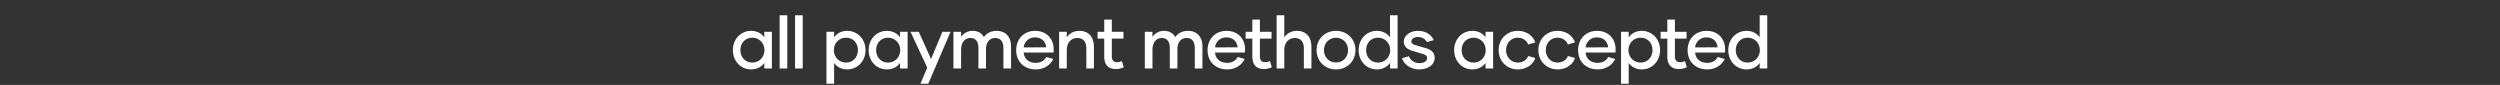 <svg width="206" height="7" viewBox="0 0 206 7" xmlns="http://www.w3.org/2000/svg"><rect x="0" y="0" width="206" height="7" fill="#333333" stroke="none"/><g fill="#fff"><path d="M61.892 5.718c.486 0 .858-.21 1.086-.534v.456h.624V2.622h-.624v.456c-.228-.324-.6-.534-1.086-.534-.852 0-1.5.678-1.5 1.584 0 .912.648 1.59 1.5 1.59zm.102-.564c-.576 0-.984-.432-.984-1.026 0-.594.408-1.02.984-1.02.552 0 .996.432.996 1.02 0 .594-.444 1.026-.996 1.026zM64.242 5.64h.63V1.26h-.63zM65.512 5.64h.63V1.26h-.63zM69.81 2.544c-.48 0-.852.21-1.08.534v-.456h-.63V6.9h.63V5.184c.228.324.6.534 1.08.534.852 0 1.506-.678 1.506-1.59 0-.906-.654-1.584-1.506-1.584zm-.102 2.61c-.552 0-.996-.432-.996-1.026 0-.588.444-1.02.996-1.02.576 0 .984.426.984 1.02 0 .594-.408 1.026-.984 1.026zM73.078 5.718c.486 0 .858-.21 1.086-.534v.456h.624V2.622h-.624v.456c-.228-.324-.6-.534-1.086-.534-.852 0-1.5.678-1.5 1.584 0 .912.648 1.59 1.5 1.59zm.102-.564c-.576 0-.984-.432-.984-1.026 0-.594.408-1.02.984-1.02.552 0 .996.432.996 1.02 0 .594-.444 1.026-.996 1.026zM77.654 2.622l-.936 2.244-1.008-2.244h-.684l1.38 2.952-.564 1.326h.648l1.836-4.278zM82.128 2.544c-.51 0-.864.228-1.056.516-.174-.33-.492-.516-.93-.516-.432 0-.75.21-.948.498v-.42h-.63V5.64h.63V4.116c0-.606.294-.984.774-.984.444 0 .654.318.654.822V5.64h.624V4.062c0-.57.288-.93.756-.93.462 0 .678.318.678.822V5.64h.63V3.834c0-.822-.468-1.29-1.182-1.29zM85.342 5.718c.786 0 1.26-.45 1.446-.858l-.576-.168c-.126.264-.408.486-.858.486-.612 0-.96-.354-1.002-.852h2.454a1.78 1.78 0 00.018-.252c0-.852-.558-1.53-1.536-1.53-.936 0-1.554.69-1.554 1.59 0 .954.666 1.584 1.608 1.584zm-.99-1.812a.913.913 0 01.936-.822c.552 0 .882.354.918.816zM88.94 2.544c-.48 0-.828.228-1.038.528v-.45h-.63V5.64h.63v-1.5c0-.606.342-1.008.87-1.008.492 0 .744.324.744.852V5.64h.624V3.87c0-.816-.426-1.326-1.2-1.326zM92.442 5.028a.839.839 0 01-.396.096c-.288 0-.432-.168-.432-.462V3.18h.96v-.558h-.96V1.614h-.624v1.008h-.552v.558h.552v1.482c0 .618.294 1.026.942 1.026.24 0 .438-.048.666-.144zM97.898 2.544c-.51 0-.864.228-1.056.516-.174-.33-.492-.516-.93-.516-.432 0-.75.21-.948.498v-.42h-.63V5.64h.63V4.116c0-.606.294-.984.774-.984.444 0 .654.318.654.822V5.64h.624V4.062c0-.57.288-.93.756-.93.462 0 .678.318.678.822V5.64h.63V3.834c0-.822-.468-1.29-1.182-1.29zM101.112 5.718c.786 0 1.26-.45 1.446-.858l-.576-.168c-.126.264-.408.486-.858.486-.612 0-.96-.354-1.002-.852h2.454a1.78 1.78 0 00.018-.252c0-.852-.558-1.53-1.536-1.53-.936 0-1.554.69-1.554 1.59 0 .954.666 1.584 1.608 1.584zm-.99-1.812a.913.913 0 01.936-.822c.552 0 .882.354.918.816zM104.644 5.028a.839.839 0 01-.396.096c-.288 0-.432-.168-.432-.462V3.18h.96v-.558h-.96V1.614h-.624v1.008h-.552v.558h.552v1.482c0 .618.294 1.026.942 1.026.24 0 .438-.048.666-.144zM106.862 2.544c-.48 0-.828.228-1.038.528V1.26h-.63v4.38h.63v-1.5c0-.606.342-1.008.87-1.008.492 0 .744.324.744.852V5.64h.624V3.87c0-.816-.426-1.326-1.2-1.326zM110.088 5.718c.924 0 1.602-.684 1.602-1.59 0-.9-.678-1.584-1.602-1.584s-1.602.684-1.602 1.584c0 .906.678 1.59 1.602 1.59zm0-.57c-.576 0-.99-.438-.99-1.014 0-.582.414-1.02.99-1.02.576 0 .99.438.99 1.02 0 .576-.414 1.014-.99 1.014zM114.538 1.26v1.818c-.228-.324-.6-.534-1.086-.534-.852 0-1.5.678-1.5 1.584 0 .912.648 1.59 1.5 1.59.486 0 .858-.21 1.086-.534v.456h.624V1.26zm-.984 3.894c-.576 0-.984-.432-.984-1.026 0-.594.408-1.02.984-1.02.552 0 .996.432.996 1.02 0 .594-.444 1.026-.996 1.026zM116.948 5.718c.744 0 1.266-.408 1.266-.948 0-.51-.366-.702-.792-.822l-.804-.234c-.204-.066-.324-.15-.324-.3 0-.18.21-.366.528-.366.378 0 .642.192.756.42l.558-.162c-.18-.438-.654-.762-1.308-.762-.642 0-1.152.396-1.152.876 0 .432.318.654.72.774l.81.24c.27.078.39.174.39.36 0 .216-.246.408-.63.408-.432 0-.762-.252-.87-.57l-.57.168c.15.492.708.918 1.422.918zM121.324 5.718c.486 0 .858-.21 1.086-.534v.456h.624V2.622h-.624v.456c-.228-.324-.6-.534-1.086-.534-.852 0-1.5.678-1.5 1.584 0 .912.648 1.59 1.5 1.59zm.102-.564c-.576 0-.984-.432-.984-1.026 0-.594.408-1.02.984-1.02.552 0 .996.432.996 1.02 0 .594-.444 1.026-.996 1.026zM125.072 5.718c.804 0 1.314-.504 1.428-.942l-.582-.162c-.084.276-.408.54-.846.54-.588 0-.972-.48-.972-1.026 0-.552.384-1.02.972-1.02.438 0 .762.282.846.558l.582-.168c-.114-.438-.624-.954-1.434-.954-.912 0-1.578.684-1.578 1.584s.666 1.59 1.584 1.59zM128.346 5.718c.804 0 1.314-.504 1.428-.942l-.582-.162c-.084.276-.408.54-.846.54-.588 0-.972-.48-.972-1.026 0-.552.384-1.02.972-1.02.438 0 .762.282.846.558l.582-.168c-.114-.438-.624-.954-1.434-.954-.912 0-1.578.684-1.578 1.584s.666 1.59 1.584 1.59zM131.644 5.718c.786 0 1.26-.45 1.446-.858l-.576-.168c-.126.264-.408.486-.858.486-.612 0-.96-.354-1.002-.852h2.454a1.78 1.78 0 00.018-.252c0-.852-.558-1.53-1.536-1.53-.936 0-1.554.69-1.554 1.59 0 .954.666 1.584 1.608 1.584zm-.99-1.812a.913.913 0 01.936-.822c.552 0 .882.354.918.816zM135.284 2.544c-.48 0-.852.21-1.08.534v-.456h-.63V6.9h.63V5.184c.228.324.6.534 1.08.534.852 0 1.506-.678 1.506-1.59 0-.906-.654-1.584-1.506-1.584zm-.102 2.61c-.552 0-.996-.432-.996-1.026 0-.588.444-1.02.996-1.02.576 0 .984.426.984 1.02 0 .594-.408 1.026-.984 1.026zM138.84 5.028a.839.839 0 01-.396.096c-.288 0-.432-.168-.432-.462V3.18h.96v-.558h-.96V1.614h-.624v1.008h-.552v.558h.552v1.482c0 .618.294 1.026.942 1.026.24 0 .438-.048.666-.144zM140.668 5.718c.786 0 1.26-.45 1.446-.858l-.576-.168c-.126.264-.408.486-.858.486-.612 0-.96-.354-1.002-.852h2.454a1.78 1.78 0 00.018-.252c0-.852-.558-1.53-1.536-1.53-.936 0-1.554.69-1.554 1.59 0 .954.666 1.584 1.608 1.584zm-.99-1.812a.913.913 0 01.936-.822c.552 0 .882.354.918.816zM144.998 1.26v1.818c-.228-.324-.6-.534-1.086-.534-.852 0-1.5.678-1.5 1.584 0 .912.648 1.59 1.5 1.59.486 0 .858-.21 1.086-.534v.456h.624V1.26zm-.984 3.894c-.576 0-.984-.432-.984-1.026 0-.594.408-1.02.984-1.02.552 0 .996.432.996 1.02 0 .594-.444 1.026-.996 1.026z"/></g></svg>